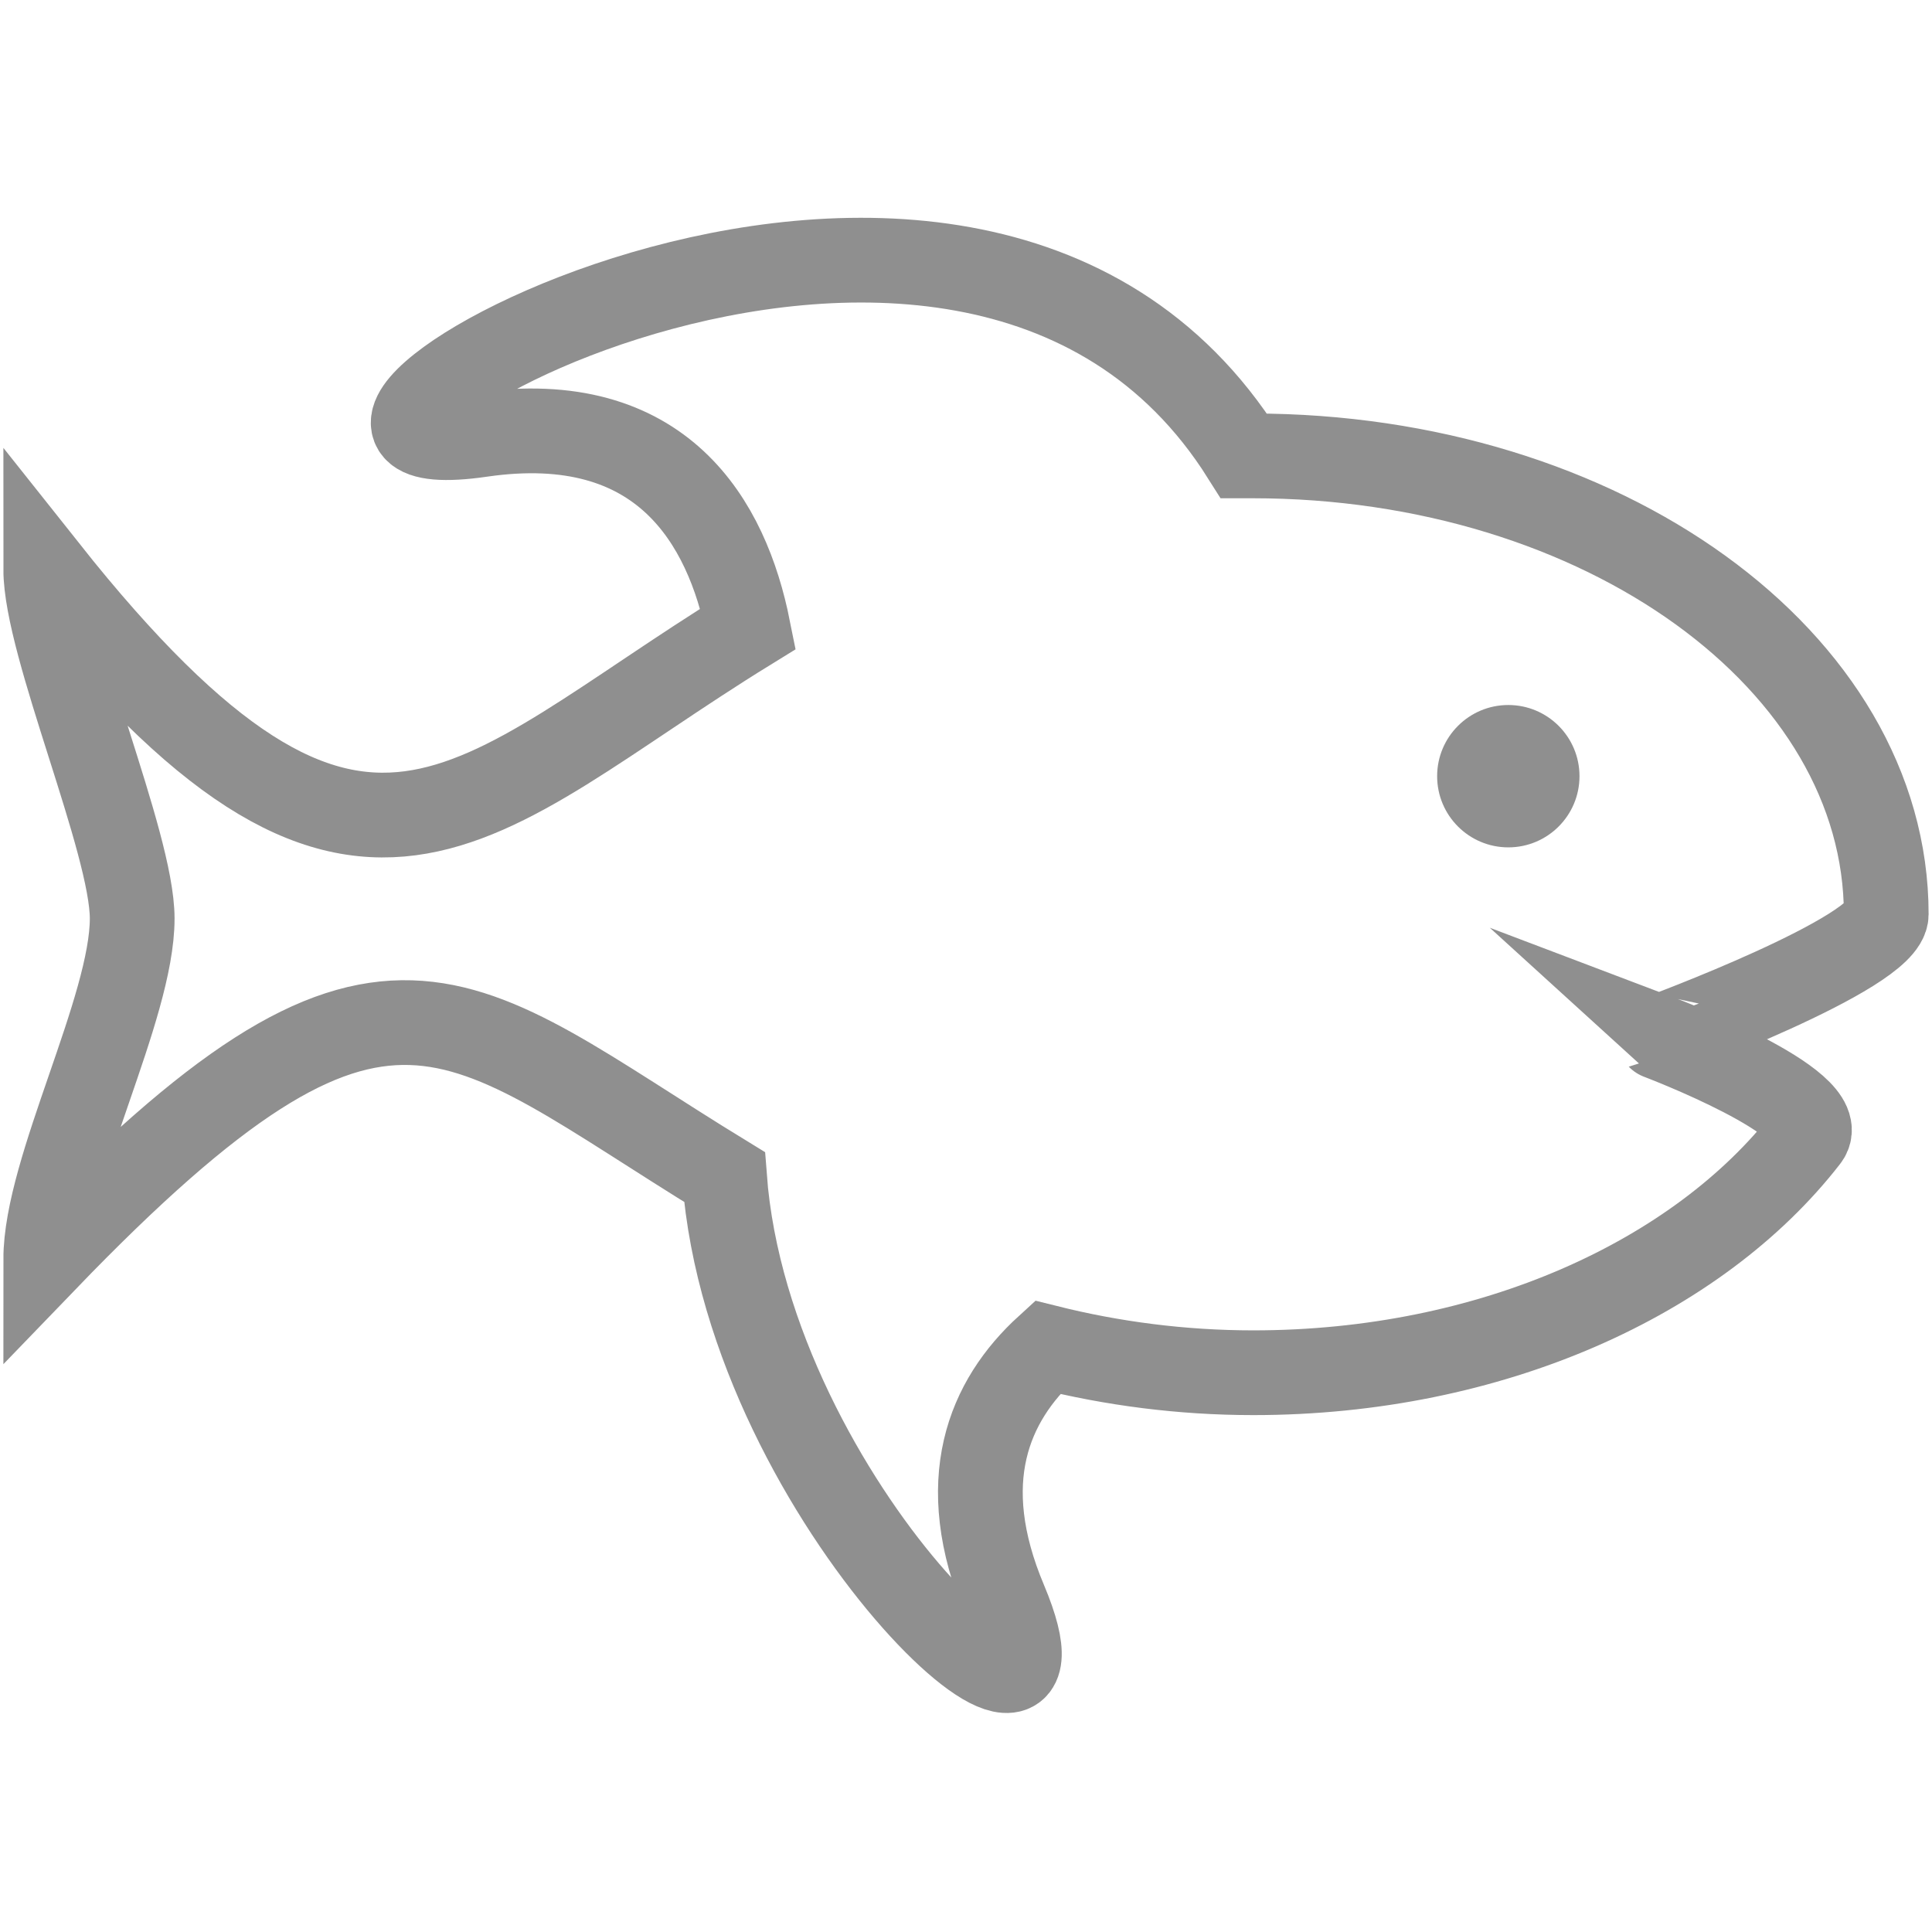 <?xml version="1.0" encoding="utf-8"?>
<!-- Generator: Adobe Illustrator 25.2.2, SVG Export Plug-In . SVG Version: 6.00 Build 0)  -->
<svg version="1.1" id="Layer_2" xmlns="http://www.w3.org/2000/svg" xmlns:xlink="http://www.w3.org/1999/xlink" x="0px" y="0px"
	 width="22.8px" height="22.8px" viewBox="0 0 22.8 22.8" enable-background="new 0 0 22.8 22.8" xml:space="preserve">
<path fill="none" stroke="#8F8F8F" stroke-miterlimit="10" d="M22.26,10.79c0-2.99-3.35-5.41-7.48-5.41c-0.03,0-0.07,0-0.1,0
	c-3.34-5.31-12.56,0.27-9-0.25c2.14-0.31,2.9,1.04,3.15,2.29c-3.31,2.04-4.56,4-8.29-0.7c0,0.9,1.02,3.22,1.02,4.12
	c0,1.06-1.02,2.96-1.02,4.02c4.03-4.18,4.79-2.94,8.01-0.97c0.29,3.88,4.35,7.49,3.31,5.01c-0.6-1.42-0.19-2.37,0.5-3
	c0.76,0.19,1.58,0.3,2.43,0.3c2.81,0,5.25-1.12,6.53-2.77c0.32-0.41-1.74-1.19-1.74-1.19S22.26,11.25,22.26,10.79z"/>
<path fill="none" stroke="#8F8F8F" stroke-miterlimit="10" d="M14.81,37.47"/>
<circle fill="#8F8F8F" cx="17.8" cy="9.16" r="0.84"/>
</svg>
